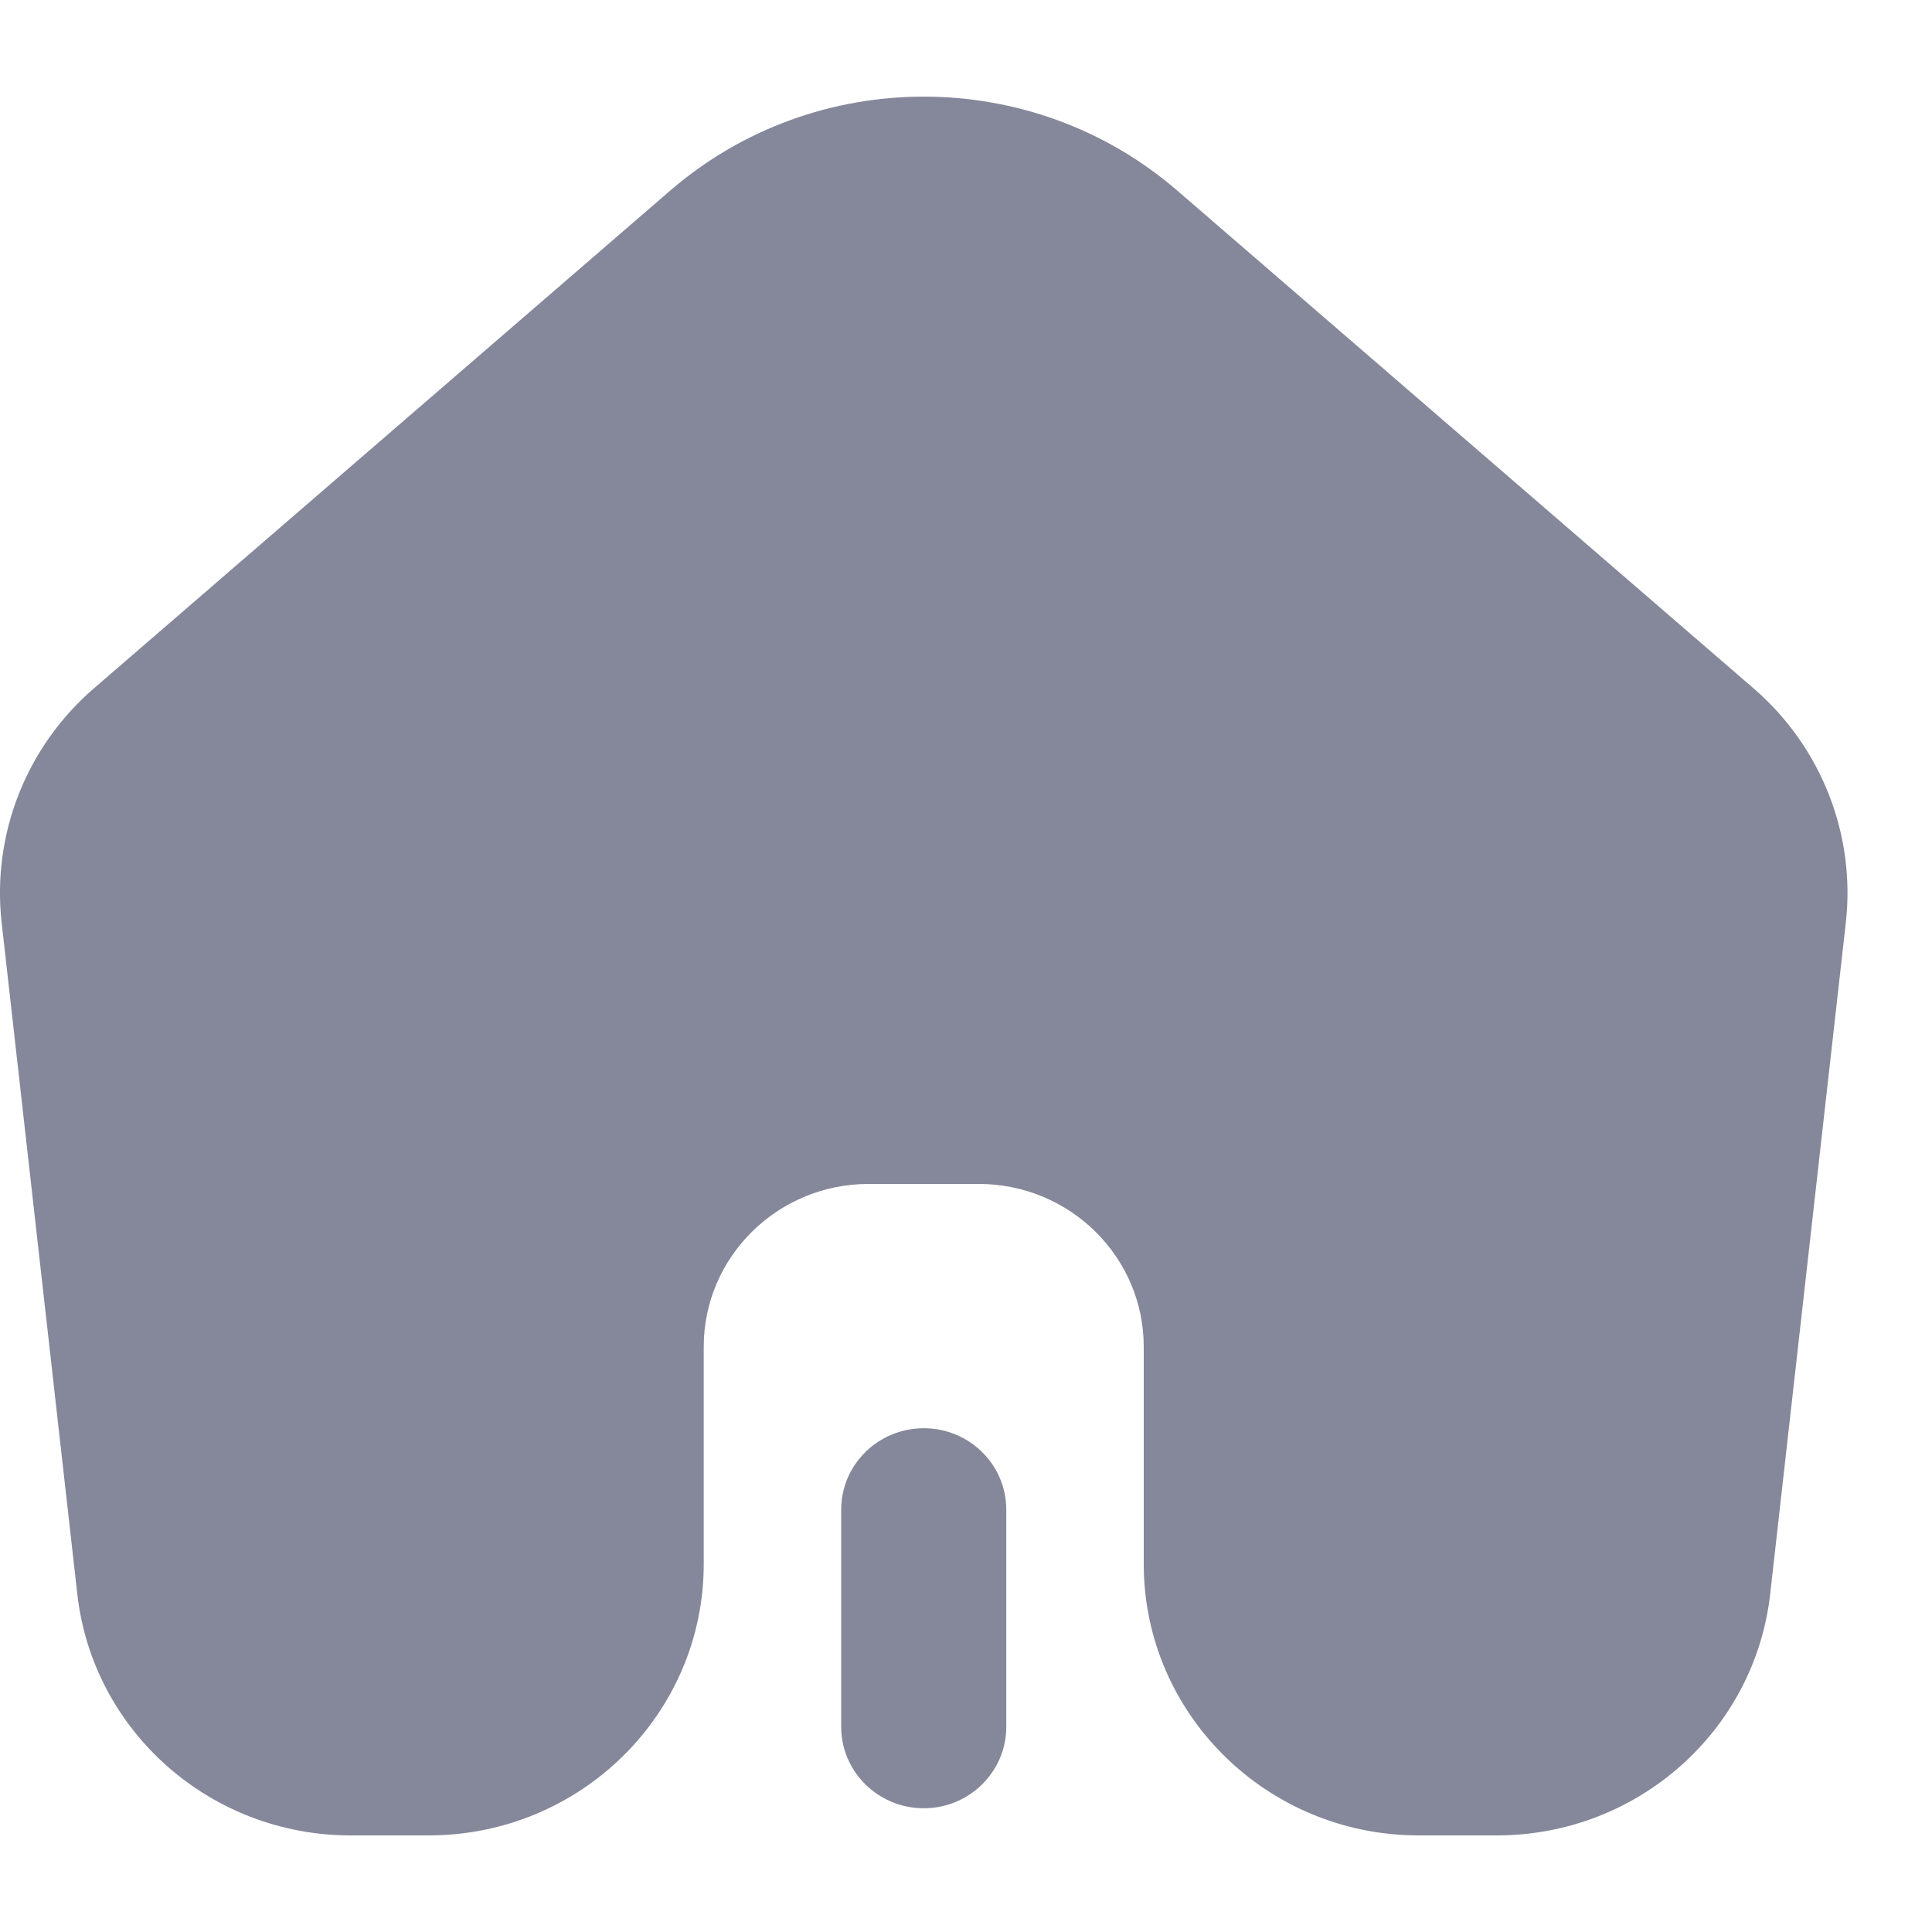 <svg width="20" height="20" viewBox="0 0 20 20" fill="none" xmlns="http://www.w3.org/2000/svg">
<g clip-path="url(#clip0_5986_13310)">
<path fill-rule="evenodd" clip-rule="evenodd" d="M12.187 1.973C10.684 0.676 8.441 0.676 6.938 1.973L0.972 7.126C0.271 7.731 -0.085 8.637 0.017 9.551L0.8 16.5C0.96 17.923 2.179 19 3.629 19H4.438C6.01 19 7.285 17.742 7.285 16.19V13.942C7.285 13.011 8.05 12.256 8.993 12.256H10.132C11.075 12.256 11.84 13.011 11.84 13.942V16.19C11.84 17.742 13.115 19 14.687 19H15.496C16.946 19 18.165 17.923 18.325 16.5L19.108 9.551C19.21 8.637 18.854 7.731 18.153 7.126L12.187 1.973ZM9.563 14.785C10.034 14.785 10.417 15.162 10.417 15.628V17.876C10.417 18.341 10.034 18.719 9.563 18.719C9.091 18.719 8.708 18.341 8.708 17.876V15.628C8.708 15.162 9.091 14.785 9.563 14.785Z" fill="#85879A"/>
</g>
<defs>
<clipPath id="clip0_5986_13310">
<rect width="20" height="20" fill="white"/>
</clipPath>
</defs>
</svg>
